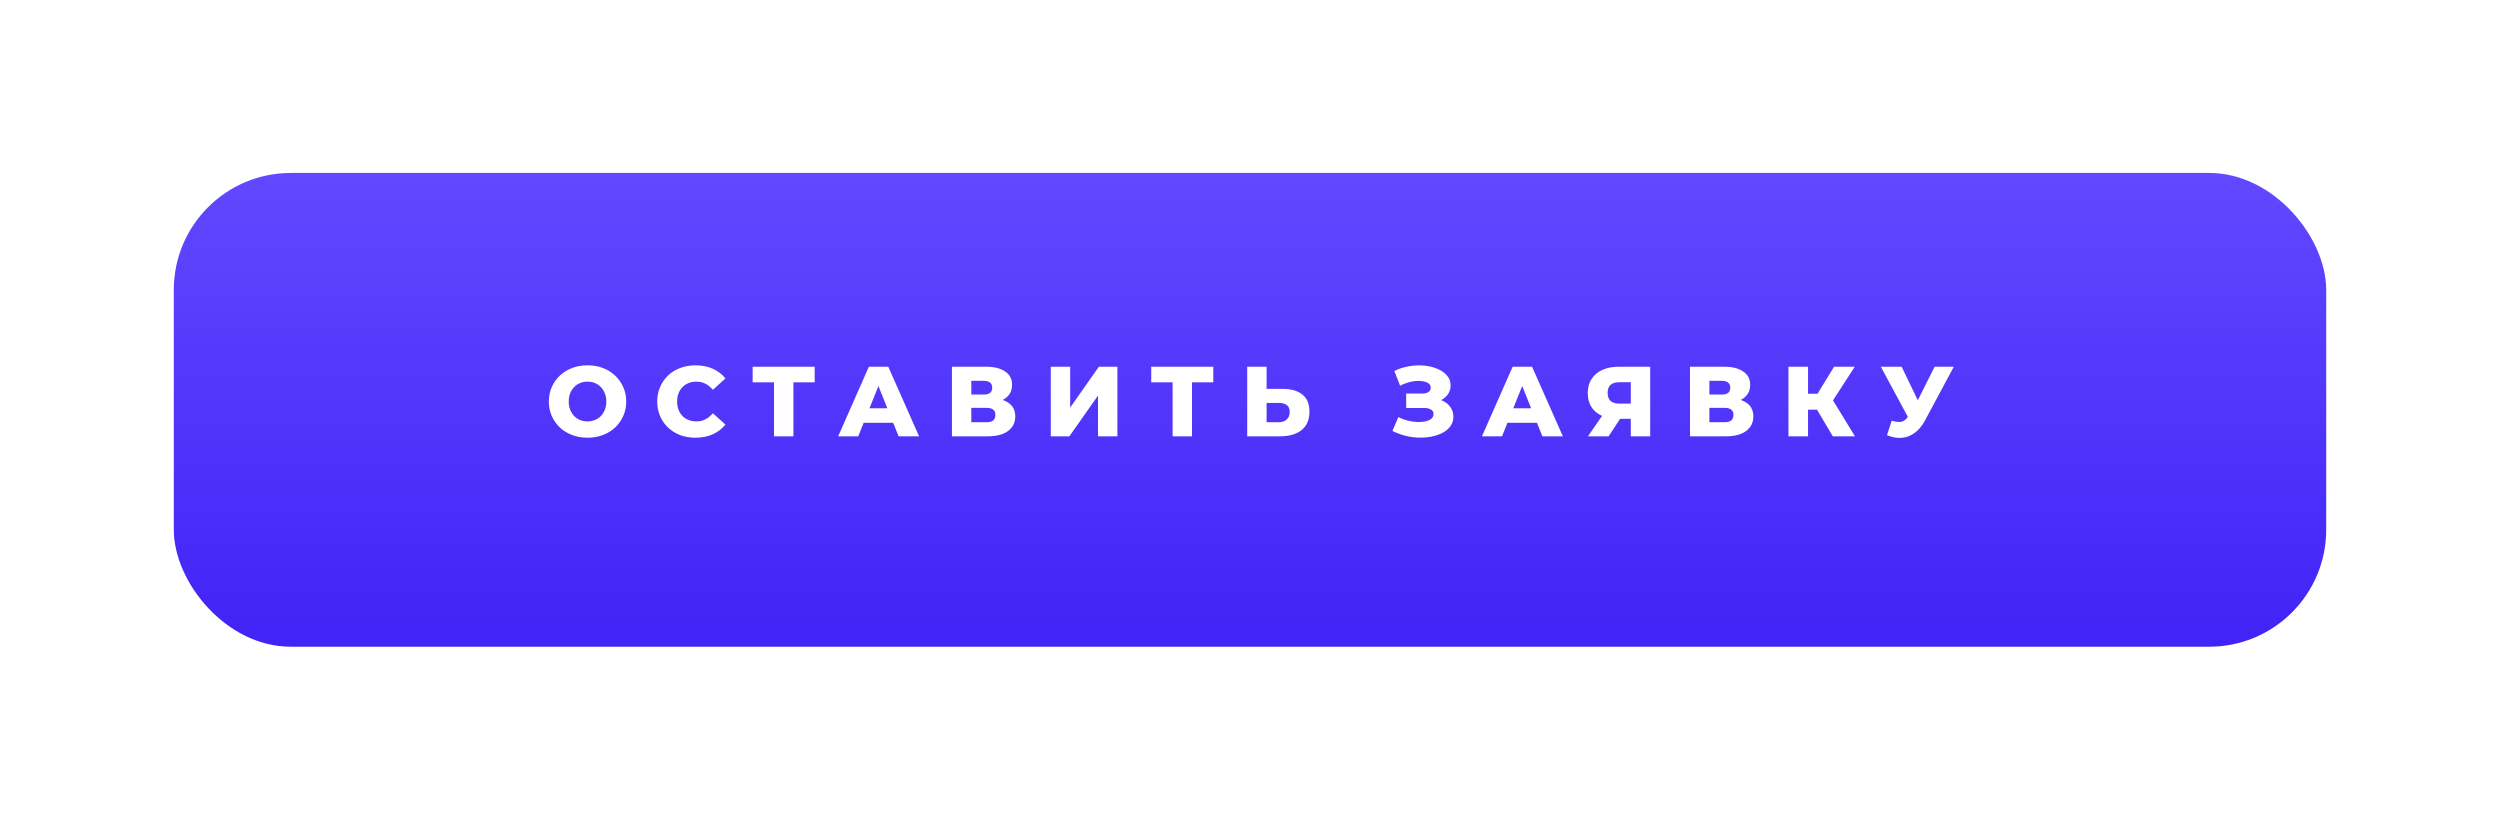 <?xml version="1.0" encoding="UTF-8"?> <svg xmlns="http://www.w3.org/2000/svg" width="374" height="122" viewBox="0 0 374 122" fill="none"> <g filter="url(#filter0_d_11_333)"> <rect x="26" y="23" width="322" height="70.875" rx="17.5" fill="url(#paint0_linear_11_333)"></rect> </g> <path d="M87.895 65.481C87.062 65.481 86.293 65.347 85.589 65.079C84.885 64.812 84.27 64.435 83.745 63.949C83.229 63.453 82.827 62.878 82.54 62.223C82.252 61.569 82.108 60.85 82.108 60.066C82.108 59.283 82.252 58.564 82.54 57.91C82.827 57.255 83.229 56.685 83.745 56.199C84.27 55.703 84.885 55.321 85.589 55.054C86.293 54.786 87.062 54.652 87.895 54.652C88.738 54.652 89.506 54.786 90.2 55.054C90.904 55.321 91.514 55.703 92.03 56.199C92.546 56.685 92.947 57.255 93.235 57.91C93.532 58.564 93.681 59.283 93.681 60.066C93.681 60.85 93.532 61.574 93.235 62.238C92.947 62.893 92.546 63.463 92.03 63.949C91.514 64.435 90.904 64.812 90.2 65.079C89.506 65.347 88.738 65.481 87.895 65.481ZM87.895 63.041C88.291 63.041 88.658 62.972 88.995 62.833C89.343 62.694 89.64 62.496 89.888 62.238C90.146 61.971 90.344 61.653 90.483 61.286C90.632 60.919 90.706 60.513 90.706 60.066C90.706 59.61 90.632 59.204 90.483 58.847C90.344 58.48 90.146 58.167 89.888 57.91C89.64 57.642 89.343 57.438 88.995 57.3C88.658 57.161 88.291 57.092 87.895 57.092C87.498 57.092 87.126 57.161 86.779 57.3C86.442 57.438 86.144 57.642 85.886 57.91C85.639 58.167 85.44 58.48 85.291 58.847C85.153 59.204 85.083 59.61 85.083 60.066C85.083 60.513 85.153 60.919 85.291 61.286C85.44 61.653 85.639 61.971 85.886 62.238C86.144 62.496 86.442 62.694 86.779 62.833C87.126 62.972 87.498 63.041 87.895 63.041ZM104.047 65.481C103.224 65.481 102.46 65.352 101.756 65.094C101.062 64.826 100.457 64.45 99.941 63.964C99.436 63.478 99.039 62.908 98.751 62.253C98.464 61.589 98.32 60.86 98.32 60.066C98.32 59.273 98.464 58.549 98.751 57.895C99.039 57.23 99.436 56.655 99.941 56.169C100.457 55.683 101.062 55.311 101.756 55.054C102.46 54.786 103.224 54.652 104.047 54.652C105.009 54.652 105.867 54.821 106.62 55.158C107.384 55.495 108.019 55.981 108.524 56.615L106.65 58.311C106.313 57.914 105.941 57.612 105.534 57.404C105.138 57.196 104.692 57.092 104.196 57.092C103.769 57.092 103.378 57.161 103.021 57.3C102.664 57.438 102.356 57.642 102.098 57.91C101.85 58.167 101.652 58.48 101.503 58.847C101.364 59.214 101.295 59.62 101.295 60.066C101.295 60.513 101.364 60.919 101.503 61.286C101.652 61.653 101.85 61.971 102.098 62.238C102.356 62.496 102.664 62.694 103.021 62.833C103.378 62.972 103.769 63.041 104.196 63.041C104.692 63.041 105.138 62.937 105.534 62.729C105.941 62.521 106.313 62.218 106.65 61.822L108.524 63.517C108.019 64.142 107.384 64.628 106.62 64.975C105.867 65.312 105.009 65.481 104.047 65.481ZM115.792 65.273V56.541L116.447 57.196H112.594V54.86H121.876V57.196H118.038L118.693 56.541V65.273H115.792ZM125.388 65.273L129.985 54.86H132.885L137.496 65.273H134.432L130.832 56.303H131.993L128.393 65.273H125.388ZM127.902 63.25L128.661 61.078H133.748L134.507 63.25H127.902ZM142.408 65.273V54.86H147.466C148.715 54.86 149.682 55.098 150.367 55.574C151.061 56.04 151.408 56.705 151.408 57.568C151.408 58.41 151.085 59.075 150.441 59.561C149.796 60.037 148.934 60.275 147.853 60.275L148.15 59.576C149.32 59.576 150.233 59.809 150.887 60.275C151.552 60.731 151.884 61.405 151.884 62.298C151.884 63.21 151.527 63.934 150.813 64.469C150.109 65.005 149.087 65.273 147.749 65.273H142.408ZM145.309 63.16H147.63C148.056 63.16 148.373 63.071 148.582 62.893C148.8 62.704 148.909 62.432 148.909 62.075C148.909 61.718 148.8 61.455 148.582 61.286C148.373 61.108 148.056 61.019 147.63 61.019H145.309V63.16ZM145.309 59.025H147.183C147.6 59.025 147.912 58.941 148.12 58.772C148.329 58.594 148.433 58.336 148.433 57.999C148.433 57.662 148.329 57.409 148.12 57.24C147.912 57.062 147.6 56.972 147.183 56.972H145.309V59.025ZM157.196 65.273V54.86H160.097V60.974L164.396 54.86H167.163V65.273H164.262V59.174L159.978 65.273H157.196ZM175.423 65.273V56.541L176.077 57.196H172.225V54.86H181.507V57.196H177.669L178.323 56.541V65.273H175.423ZM191.893 58.177C193.163 58.177 194.145 58.46 194.839 59.025C195.543 59.59 195.895 60.438 195.895 61.569C195.895 62.789 195.503 63.711 194.72 64.336C193.936 64.96 192.865 65.273 191.507 65.273H186.583V54.86H189.484V58.177H191.893ZM191.313 63.16C191.809 63.16 192.201 63.027 192.488 62.759C192.786 62.491 192.935 62.114 192.935 61.628C192.935 61.133 192.786 60.785 192.488 60.587C192.201 60.379 191.809 60.275 191.313 60.275H189.484V63.16H191.313ZM208.31 64.469L209.187 62.402C209.633 62.63 210.099 62.803 210.585 62.922C211.071 63.041 211.542 63.111 211.999 63.131C212.455 63.151 212.866 63.121 213.233 63.041C213.61 62.952 213.908 62.818 214.126 62.64C214.344 62.461 214.453 62.228 214.453 61.941C214.453 61.623 214.319 61.395 214.051 61.257C213.793 61.108 213.451 61.033 213.025 61.033H210.362V58.877H212.787C213.184 58.877 213.491 58.797 213.709 58.639C213.927 58.48 214.036 58.267 214.036 57.999C214.036 57.741 213.942 57.538 213.754 57.389C213.565 57.23 213.313 57.121 212.995 57.062C212.678 56.992 212.321 56.968 211.924 56.987C211.528 57.007 211.116 57.081 210.69 57.211C210.263 57.33 209.852 57.493 209.455 57.701L208.592 55.5C209.296 55.153 210.035 54.915 210.809 54.786C211.582 54.657 212.336 54.627 213.07 54.697C213.803 54.766 214.468 54.93 215.063 55.188C215.658 55.435 216.129 55.768 216.476 56.184C216.833 56.601 217.011 57.092 217.011 57.657C217.011 58.153 216.878 58.594 216.61 58.981C216.342 59.367 215.98 59.67 215.524 59.888C215.068 60.106 214.542 60.215 213.947 60.215L214.022 59.59C214.706 59.59 215.301 59.709 215.807 59.947C216.322 60.185 216.719 60.513 216.997 60.929C217.284 61.336 217.428 61.807 217.428 62.342C217.428 62.848 217.294 63.299 217.026 63.696C216.768 64.083 216.407 64.41 215.94 64.678C215.474 64.945 214.939 65.144 214.334 65.273C213.739 65.412 213.099 65.476 212.415 65.466C211.731 65.466 211.037 65.382 210.333 65.213C209.638 65.045 208.964 64.797 208.31 64.469ZM221.698 65.273L226.294 54.86H229.195L233.806 65.273H230.742L227.142 56.303H228.302L224.703 65.273H221.698ZM224.212 63.25L224.97 61.078H230.058L230.816 63.25H224.212ZM243.968 65.273V62.045L244.667 62.655H242.034C241.102 62.655 240.299 62.501 239.624 62.194C238.95 61.886 238.429 61.445 238.062 60.87C237.705 60.294 237.527 59.61 237.527 58.817C237.527 57.994 237.715 57.29 238.092 56.705C238.479 56.11 239.019 55.654 239.714 55.336C240.418 55.019 241.241 54.86 242.183 54.86H246.868V65.273H243.968ZM237.557 65.273L240.16 61.509H243.12L240.651 65.273H237.557ZM243.968 61.108V56.452L244.667 57.181H242.242C241.667 57.181 241.231 57.315 240.933 57.582C240.646 57.84 240.502 58.237 240.502 58.772C240.502 59.298 240.646 59.7 240.933 59.977C241.231 60.245 241.657 60.379 242.213 60.379H244.667L243.968 61.108ZM252.823 65.273V54.86H257.881C259.13 54.86 260.097 55.098 260.781 55.574C261.476 56.04 261.823 56.705 261.823 57.568C261.823 58.41 261.5 59.075 260.856 59.561C260.211 60.037 259.348 60.275 258.268 60.275L258.565 59.576C259.735 59.576 260.648 59.809 261.302 60.275C261.966 60.731 262.299 61.405 262.299 62.298C262.299 63.21 261.942 63.934 261.228 64.469C260.524 65.005 259.502 65.273 258.163 65.273H252.823ZM255.724 63.16H258.044C258.471 63.16 258.788 63.071 258.996 62.893C259.215 62.704 259.324 62.432 259.324 62.075C259.324 61.718 259.215 61.455 258.996 61.286C258.788 61.108 258.471 61.019 258.044 61.019H255.724V63.16ZM255.724 59.025H257.598C258.015 59.025 258.327 58.941 258.535 58.772C258.744 58.594 258.848 58.336 258.848 57.999C258.848 57.662 258.744 57.409 258.535 57.24C258.327 57.062 258.015 56.972 257.598 56.972H255.724V59.025ZM274.186 65.273L271.256 60.319L273.621 58.921L277.503 65.273H274.186ZM267.552 65.273V54.86H270.482V65.273H267.552ZM269.634 61.286V58.906H273.412V61.286H269.634ZM273.903 60.379L271.181 60.081L274.379 54.86H277.473L273.903 60.379ZM282.994 62.937C283.579 63.106 284.055 63.16 284.422 63.101C284.799 63.032 285.131 62.784 285.419 62.357L285.924 61.614L286.177 61.331L289.42 54.86H292.291L287.977 62.908C287.551 63.701 287.04 64.316 286.445 64.752C285.86 65.188 285.215 65.436 284.511 65.496C283.807 65.555 283.068 65.426 282.295 65.109L282.994 62.937ZM286.133 63.696L281.373 54.86H284.482L287.739 61.614L286.133 63.696Z" fill="white"></path> <defs> <filter id="filter0_d_11_333" x="0.853" y="0.727" width="372.295" height="121.17" filterUnits="userSpaceOnUse" color-interpolation-filters="sRGB"> <feFlood flood-opacity="0" result="BackgroundImageFix"></feFlood> <feColorMatrix in="SourceAlpha" type="matrix" values="0 0 0 0 0 0 0 0 0 0 0 0 0 0 0 0 0 0 127 0" result="hardAlpha"></feColorMatrix> <feOffset dy="2.874"></feOffset> <feGaussianBlur stdDeviation="12.574"></feGaussianBlur> <feColorMatrix type="matrix" values="0 0 0 0 0.385 0 0 0 0 0.283 0 0 0 0 1 0 0 0 0.65 0"></feColorMatrix> <feBlend mode="normal" in2="BackgroundImageFix" result="effect1_dropShadow_11_333"></feBlend> <feBlend mode="normal" in="SourceGraphic" in2="effect1_dropShadow_11_333" result="shape"></feBlend> </filter> <linearGradient id="paint0_linear_11_333" x1="187.472" y1="23" x2="187.472" y2="160.393" gradientUnits="userSpaceOnUse"> <stop stop-color="#2200ED"></stop> <stop offset="0" stop-color="#6248FF"></stop> <stop offset="1" stop-color="#2200EE"></stop> </linearGradient> </defs> </svg> 